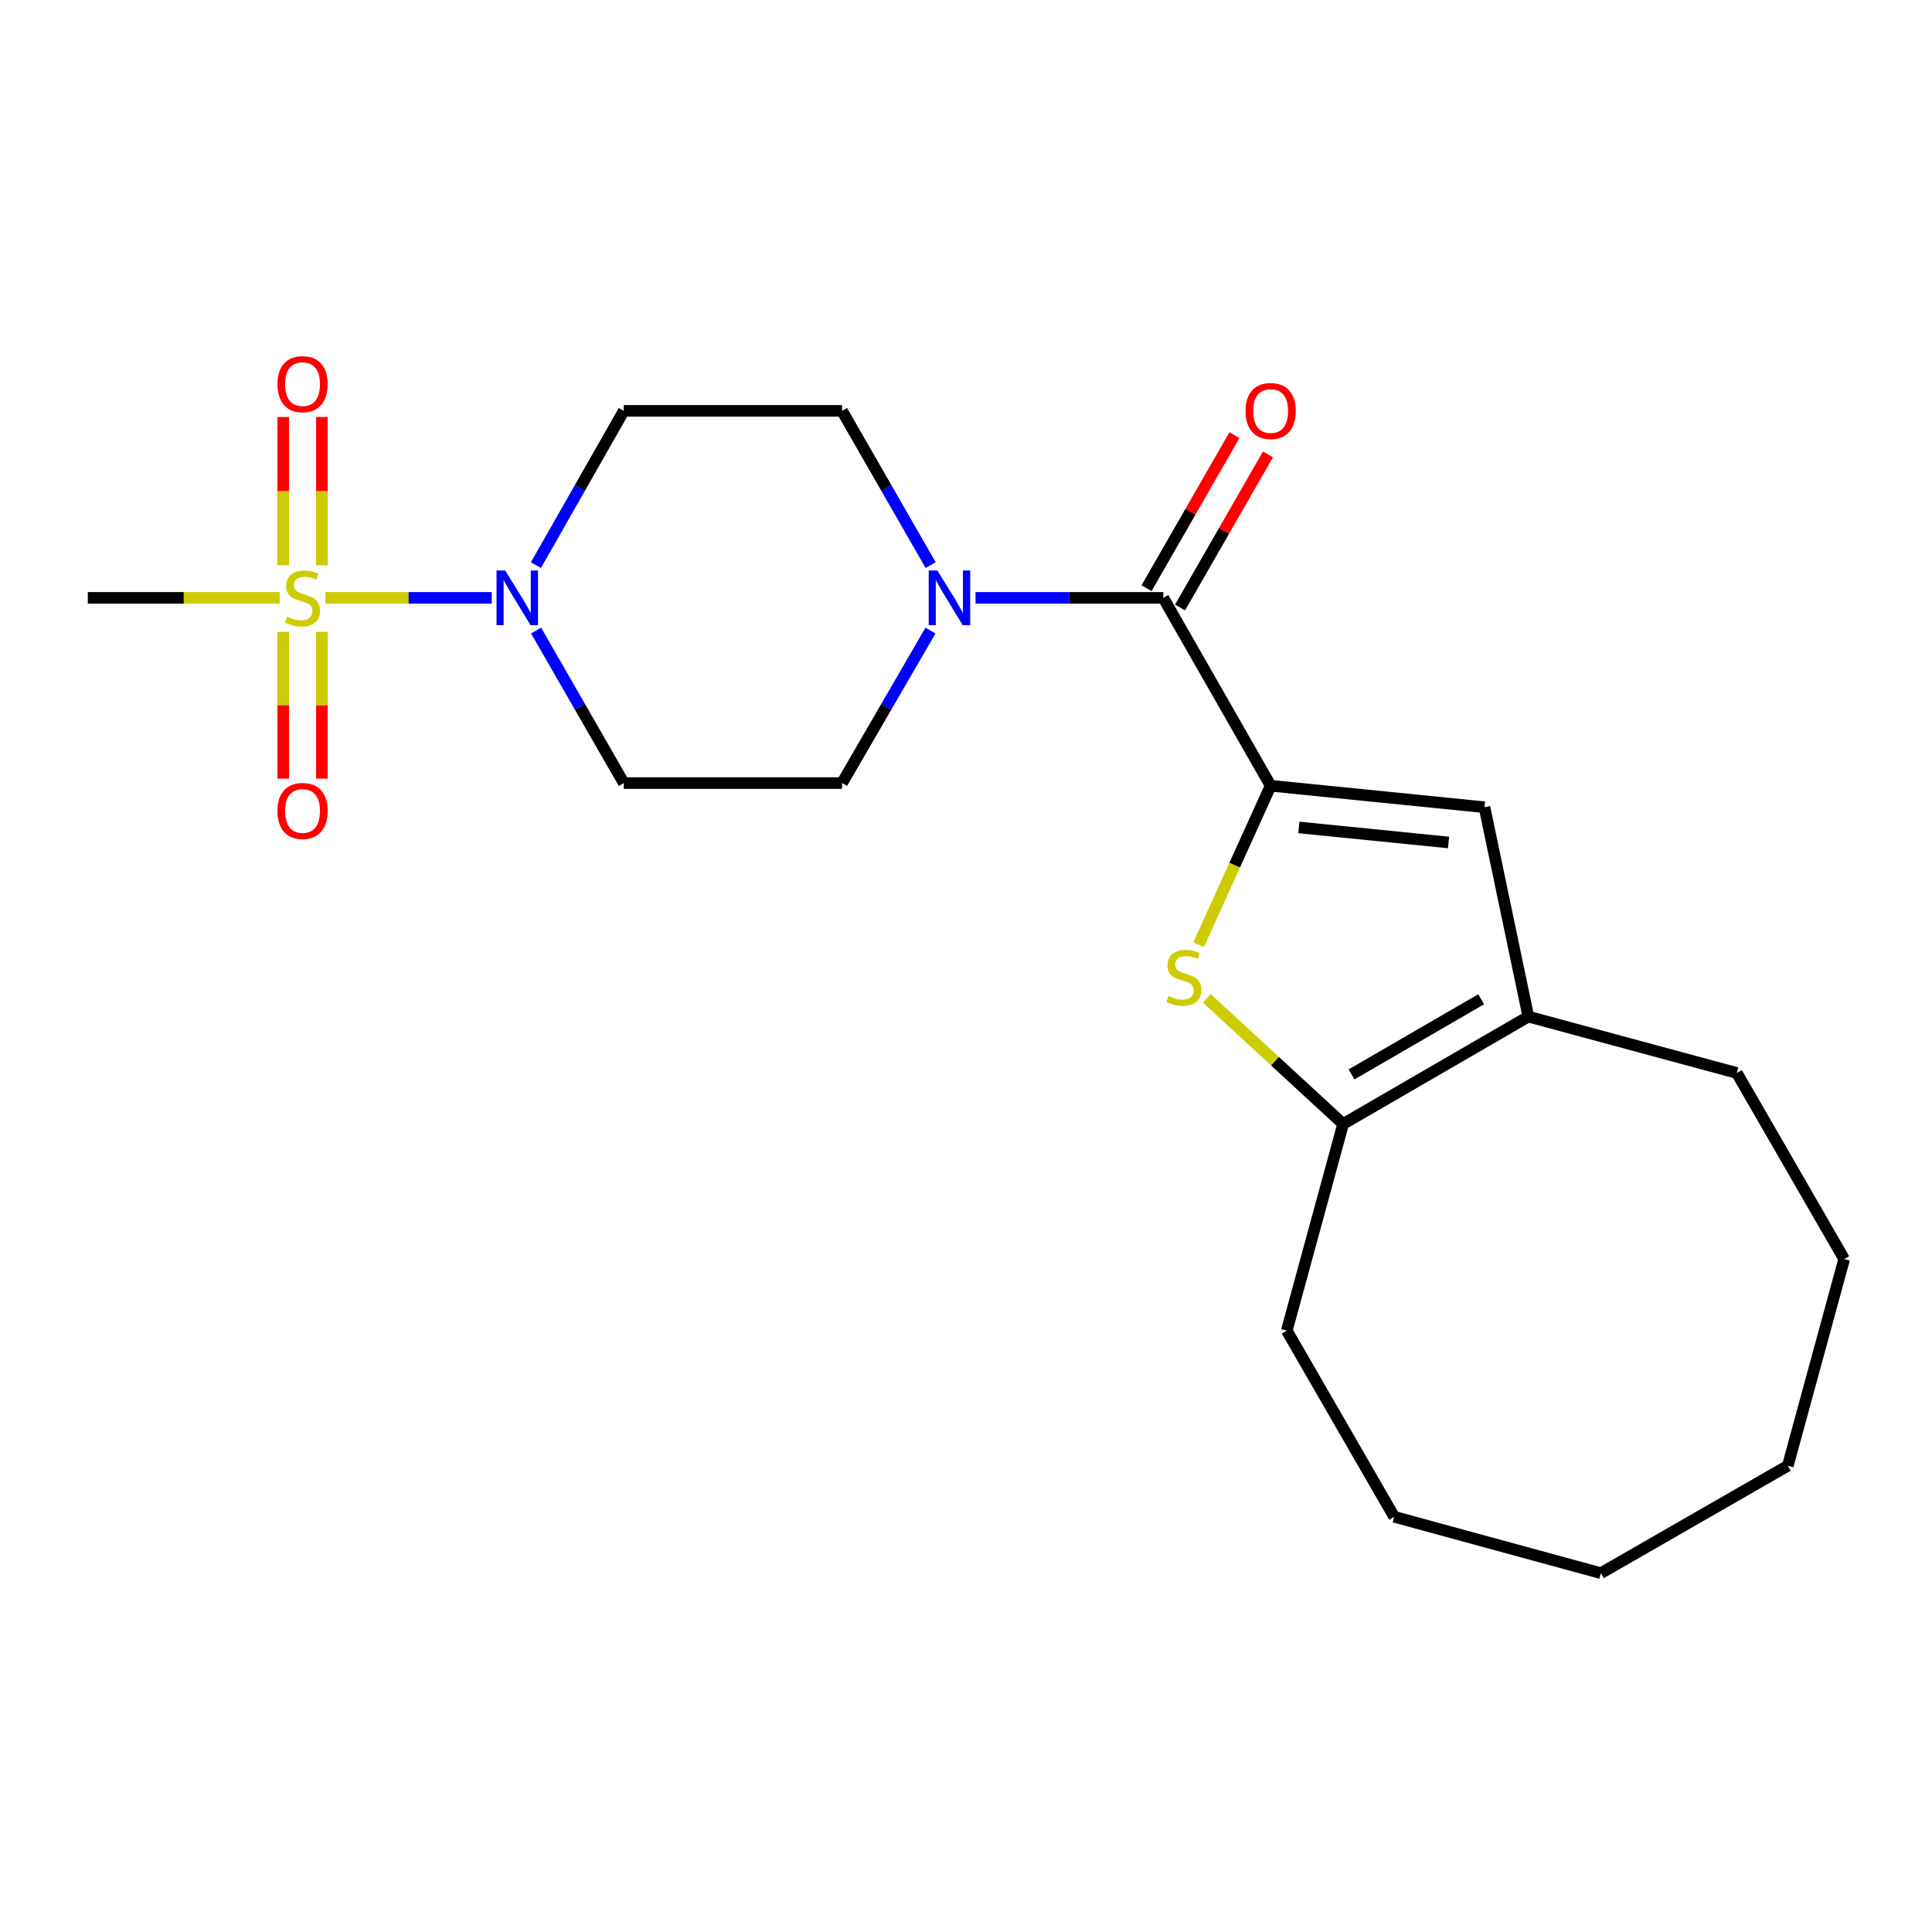 <?xml version='1.0' encoding='iso-8859-1'?>
<svg version='1.1' baseProfile='full'
              xmlns='http://www.w3.org/2000/svg'
                      xmlns:rdkit='http://www.rdkit.org/xml'
                      xmlns:xlink='http://www.w3.org/1999/xlink'
                  xml:space='preserve'
width='1000px' height='1000px' viewBox='0 0 1000 1000'>
<!-- END OF HEADER -->
<rect style='opacity:1.0;fill:#FFFFFF;stroke:none' width='1000' height='1000' x='0' y='0'> </rect>
<path class='bond-2' d='M 168.459,309.45 L 211.491,309.45' style='fill:none;fill-rule:evenodd;stroke:#CCCC00;stroke-width:6px;stroke-linecap:butt;stroke-linejoin:miter;stroke-opacity:1' />
<path class='bond-2' d='M 211.491,309.45 L 254.523,309.45' style='fill:none;fill-rule:evenodd;stroke:#0000FF;stroke-width:6px;stroke-linecap:butt;stroke-linejoin:miter;stroke-opacity:1' />
<path class='bond-10' d='M 146.592,327.085 L 146.592,365.061' style='fill:none;fill-rule:evenodd;stroke:#CCCC00;stroke-width:6px;stroke-linecap:butt;stroke-linejoin:miter;stroke-opacity:1' />
<path class='bond-10' d='M 146.592,365.061 L 146.592,403.038' style='fill:none;fill-rule:evenodd;stroke:#FF0000;stroke-width:6px;stroke-linecap:butt;stroke-linejoin:miter;stroke-opacity:1' />
<path class='bond-10' d='M 166.608,327.085 L 166.608,365.061' style='fill:none;fill-rule:evenodd;stroke:#CCCC00;stroke-width:6px;stroke-linecap:butt;stroke-linejoin:miter;stroke-opacity:1' />
<path class='bond-10' d='M 166.608,365.061 L 166.608,403.038' style='fill:none;fill-rule:evenodd;stroke:#FF0000;stroke-width:6px;stroke-linecap:butt;stroke-linejoin:miter;stroke-opacity:1' />
<path class='bond-11' d='M 166.608,292.562 L 166.608,254.208' style='fill:none;fill-rule:evenodd;stroke:#CCCC00;stroke-width:6px;stroke-linecap:butt;stroke-linejoin:miter;stroke-opacity:1' />
<path class='bond-11' d='M 166.608,254.208 L 166.608,215.854' style='fill:none;fill-rule:evenodd;stroke:#FF0000;stroke-width:6px;stroke-linecap:butt;stroke-linejoin:miter;stroke-opacity:1' />
<path class='bond-11' d='M 146.592,292.562 L 146.592,254.208' style='fill:none;fill-rule:evenodd;stroke:#CCCC00;stroke-width:6px;stroke-linecap:butt;stroke-linejoin:miter;stroke-opacity:1' />
<path class='bond-11' d='M 146.592,254.208 L 146.592,215.854' style='fill:none;fill-rule:evenodd;stroke:#FF0000;stroke-width:6px;stroke-linecap:butt;stroke-linejoin:miter;stroke-opacity:1' />
<path class='bond-15' d='M 144.741,309.45 L 95.098,309.45' style='fill:none;fill-rule:evenodd;stroke:#CCCC00;stroke-width:6px;stroke-linecap:butt;stroke-linejoin:miter;stroke-opacity:1' />
<path class='bond-15' d='M 95.098,309.45 L 45.455,309.45' style='fill:none;fill-rule:evenodd;stroke:#000000;stroke-width:6px;stroke-linecap:butt;stroke-linejoin:miter;stroke-opacity:1' />
<path class='bond-0' d='M 657.694,406.695 L 602.116,309.45' style='fill:none;fill-rule:evenodd;stroke:#000000;stroke-width:6px;stroke-linecap:butt;stroke-linejoin:miter;stroke-opacity:1' />
<path class='bond-1' d='M 657.694,406.695 L 639.048,447.832' style='fill:none;fill-rule:evenodd;stroke:#000000;stroke-width:6px;stroke-linecap:butt;stroke-linejoin:miter;stroke-opacity:1' />
<path class='bond-1' d='M 639.048,447.832 L 620.402,488.968' style='fill:none;fill-rule:evenodd;stroke:#CCCC00;stroke-width:6px;stroke-linecap:butt;stroke-linejoin:miter;stroke-opacity:1' />
<path class='bond-4' d='M 657.694,406.695 L 768.362,417.815' style='fill:none;fill-rule:evenodd;stroke:#000000;stroke-width:6px;stroke-linecap:butt;stroke-linejoin:miter;stroke-opacity:1' />
<path class='bond-4' d='M 672.293,428.279 L 749.76,436.063' style='fill:none;fill-rule:evenodd;stroke:#000000;stroke-width:6px;stroke-linecap:butt;stroke-linejoin:miter;stroke-opacity:1' />
<path class='bond-5' d='M 624.651,516.758 L 659.927,549.264' style='fill:none;fill-rule:evenodd;stroke:#CCCC00;stroke-width:6px;stroke-linecap:butt;stroke-linejoin:miter;stroke-opacity:1' />
<path class='bond-5' d='M 659.927,549.264 L 695.202,581.77' style='fill:none;fill-rule:evenodd;stroke:#000000;stroke-width:6px;stroke-linecap:butt;stroke-linejoin:miter;stroke-opacity:1' />
<path class='bond-8' d='M 277.477,326.374 L 300.172,365.845' style='fill:none;fill-rule:evenodd;stroke:#0000FF;stroke-width:6px;stroke-linecap:butt;stroke-linejoin:miter;stroke-opacity:1' />
<path class='bond-8' d='M 300.172,365.845 L 322.868,405.316' style='fill:none;fill-rule:evenodd;stroke:#000000;stroke-width:6px;stroke-linecap:butt;stroke-linejoin:miter;stroke-opacity:1' />
<path class='bond-9' d='M 277.396,292.505 L 300.132,252.583' style='fill:none;fill-rule:evenodd;stroke:#0000FF;stroke-width:6px;stroke-linecap:butt;stroke-linejoin:miter;stroke-opacity:1' />
<path class='bond-9' d='M 300.132,252.583 L 322.868,212.66' style='fill:none;fill-rule:evenodd;stroke:#000000;stroke-width:6px;stroke-linecap:butt;stroke-linejoin:miter;stroke-opacity:1' />
<path class='bond-3' d='M 602.116,309.45 L 553.53,309.45' style='fill:none;fill-rule:evenodd;stroke:#000000;stroke-width:6px;stroke-linecap:butt;stroke-linejoin:miter;stroke-opacity:1' />
<path class='bond-3' d='M 553.53,309.45 L 504.944,309.45' style='fill:none;fill-rule:evenodd;stroke:#0000FF;stroke-width:6px;stroke-linecap:butt;stroke-linejoin:miter;stroke-opacity:1' />
<path class='bond-14' d='M 610.795,314.433 L 633.545,274.814' style='fill:none;fill-rule:evenodd;stroke:#000000;stroke-width:6px;stroke-linecap:butt;stroke-linejoin:miter;stroke-opacity:1' />
<path class='bond-14' d='M 633.545,274.814 L 656.296,235.194' style='fill:none;fill-rule:evenodd;stroke:#FF0000;stroke-width:6px;stroke-linecap:butt;stroke-linejoin:miter;stroke-opacity:1' />
<path class='bond-14' d='M 593.437,304.466 L 616.187,264.846' style='fill:none;fill-rule:evenodd;stroke:#000000;stroke-width:6px;stroke-linecap:butt;stroke-linejoin:miter;stroke-opacity:1' />
<path class='bond-14' d='M 616.187,264.846 L 638.938,225.227' style='fill:none;fill-rule:evenodd;stroke:#FF0000;stroke-width:6px;stroke-linecap:butt;stroke-linejoin:miter;stroke-opacity:1' />
<path class='bond-7' d='M 768.362,417.815 L 791.069,526.192' style='fill:none;fill-rule:evenodd;stroke:#000000;stroke-width:6px;stroke-linecap:butt;stroke-linejoin:miter;stroke-opacity:1' />
<path class='bond-16' d='M 695.202,581.77 L 666.034,688.734' style='fill:none;fill-rule:evenodd;stroke:#000000;stroke-width:6px;stroke-linecap:butt;stroke-linejoin:miter;stroke-opacity:1' />
<path class='bond-23' d='M 695.202,581.77 L 791.069,526.192' style='fill:none;fill-rule:evenodd;stroke:#000000;stroke-width:6px;stroke-linecap:butt;stroke-linejoin:miter;stroke-opacity:1' />
<path class='bond-23' d='M 699.543,556.117 L 766.65,517.212' style='fill:none;fill-rule:evenodd;stroke:#000000;stroke-width:6px;stroke-linecap:butt;stroke-linejoin:miter;stroke-opacity:1' />
<path class='bond-6' d='M 481.702,292.499 L 458.775,252.58' style='fill:none;fill-rule:evenodd;stroke:#0000FF;stroke-width:6px;stroke-linecap:butt;stroke-linejoin:miter;stroke-opacity:1' />
<path class='bond-6' d='M 458.775,252.58 L 435.848,212.66' style='fill:none;fill-rule:evenodd;stroke:#000000;stroke-width:6px;stroke-linecap:butt;stroke-linejoin:miter;stroke-opacity:1' />
<path class='bond-22' d='M 481.62,326.38 L 458.734,365.848' style='fill:none;fill-rule:evenodd;stroke:#0000FF;stroke-width:6px;stroke-linecap:butt;stroke-linejoin:miter;stroke-opacity:1' />
<path class='bond-22' d='M 458.734,365.848 L 435.848,405.316' style='fill:none;fill-rule:evenodd;stroke:#000000;stroke-width:6px;stroke-linecap:butt;stroke-linejoin:miter;stroke-opacity:1' />
<path class='bond-17' d='M 791.069,526.192 L 898.978,555.371' style='fill:none;fill-rule:evenodd;stroke:#000000;stroke-width:6px;stroke-linecap:butt;stroke-linejoin:miter;stroke-opacity:1' />
<path class='bond-13' d='M 322.868,405.316 L 435.848,405.316' style='fill:none;fill-rule:evenodd;stroke:#000000;stroke-width:6px;stroke-linecap:butt;stroke-linejoin:miter;stroke-opacity:1' />
<path class='bond-12' d='M 322.868,212.66 L 435.848,212.66' style='fill:none;fill-rule:evenodd;stroke:#000000;stroke-width:6px;stroke-linecap:butt;stroke-linejoin:miter;stroke-opacity:1' />
<path class='bond-18' d='M 666.034,688.734 L 721.624,785.079' style='fill:none;fill-rule:evenodd;stroke:#000000;stroke-width:6px;stroke-linecap:butt;stroke-linejoin:miter;stroke-opacity:1' />
<path class='bond-19' d='M 898.978,555.371 L 954.545,651.693' style='fill:none;fill-rule:evenodd;stroke:#000000;stroke-width:6px;stroke-linecap:butt;stroke-linejoin:miter;stroke-opacity:1' />
<path class='bond-21' d='M 721.624,785.079 L 828.599,814.269' style='fill:none;fill-rule:evenodd;stroke:#000000;stroke-width:6px;stroke-linecap:butt;stroke-linejoin:miter;stroke-opacity:1' />
<path class='bond-20' d='M 954.545,651.693 L 925.366,758.669' style='fill:none;fill-rule:evenodd;stroke:#000000;stroke-width:6px;stroke-linecap:butt;stroke-linejoin:miter;stroke-opacity:1' />
<path class='bond-24' d='M 925.366,758.669 L 828.599,814.269' style='fill:none;fill-rule:evenodd;stroke:#000000;stroke-width:6px;stroke-linecap:butt;stroke-linejoin:miter;stroke-opacity:1' />
<path  class='atom-0' d='M 148.6 319.17
Q 148.92 319.29, 150.24 319.85
Q 151.56 320.41, 153 320.77
Q 154.48 321.09, 155.92 321.09
Q 158.6 321.09, 160.16 319.81
Q 161.72 318.49, 161.72 316.21
Q 161.72 314.65, 160.92 313.69
Q 160.16 312.73, 158.96 312.21
Q 157.76 311.69, 155.76 311.09
Q 153.24 310.33, 151.72 309.61
Q 150.24 308.89, 149.16 307.37
Q 148.12 305.85, 148.12 303.29
Q 148.12 299.73, 150.52 297.53
Q 152.96 295.33, 157.76 295.33
Q 161.04 295.33, 164.76 296.89
L 163.84 299.97
Q 160.44 298.57, 157.88 298.57
Q 155.12 298.57, 153.6 299.73
Q 152.08 300.85, 152.12 302.81
Q 152.12 304.33, 152.88 305.25
Q 153.68 306.17, 154.8 306.69
Q 155.96 307.21, 157.88 307.81
Q 160.44 308.61, 161.96 309.41
Q 163.48 310.21, 164.56 311.85
Q 165.68 313.45, 165.68 316.21
Q 165.68 320.13, 163.04 322.25
Q 160.44 324.33, 156.08 324.33
Q 153.56 324.33, 151.64 323.77
Q 149.76 323.25, 147.52 322.33
L 148.6 319.17
' fill='#CCCC00'/>
<path  class='atom-2' d='M 604.769 515.529
Q 605.089 515.649, 606.409 516.209
Q 607.729 516.769, 609.169 517.129
Q 610.649 517.449, 612.089 517.449
Q 614.769 517.449, 616.329 516.169
Q 617.889 514.849, 617.889 512.569
Q 617.889 511.009, 617.089 510.049
Q 616.329 509.089, 615.129 508.569
Q 613.929 508.049, 611.929 507.449
Q 609.409 506.689, 607.889 505.969
Q 606.409 505.249, 605.329 503.729
Q 604.289 502.209, 604.289 499.649
Q 604.289 496.089, 606.689 493.889
Q 609.129 491.689, 613.929 491.689
Q 617.209 491.689, 620.929 493.249
L 620.009 496.329
Q 616.609 494.929, 614.049 494.929
Q 611.289 494.929, 609.769 496.089
Q 608.249 497.209, 608.289 499.169
Q 608.289 500.689, 609.049 501.609
Q 609.849 502.529, 610.969 503.049
Q 612.129 503.569, 614.049 504.169
Q 616.609 504.969, 618.129 505.769
Q 619.649 506.569, 620.729 508.209
Q 621.849 509.809, 621.849 512.569
Q 621.849 516.489, 619.209 518.609
Q 616.609 520.689, 612.249 520.689
Q 609.729 520.689, 607.809 520.129
Q 605.929 519.609, 603.689 518.689
L 604.769 515.529
' fill='#CCCC00'/>
<path  class='atom-3' d='M 261.485 295.29
L 270.765 310.29
Q 271.685 311.77, 273.165 314.45
Q 274.645 317.13, 274.725 317.29
L 274.725 295.29
L 278.485 295.29
L 278.485 323.61
L 274.605 323.61
L 264.645 307.21
Q 263.485 305.29, 262.245 303.09
Q 261.045 300.89, 260.685 300.21
L 260.685 323.61
L 257.005 323.61
L 257.005 295.29
L 261.485 295.29
' fill='#0000FF'/>
<path  class='atom-7' d='M 485.178 295.29
L 494.458 310.29
Q 495.378 311.77, 496.858 314.45
Q 498.338 317.13, 498.418 317.29
L 498.418 295.29
L 502.178 295.29
L 502.178 323.61
L 498.298 323.61
L 488.338 307.21
Q 487.178 305.29, 485.938 303.09
Q 484.738 300.89, 484.378 300.21
L 484.378 323.61
L 480.698 323.61
L 480.698 295.29
L 485.178 295.29
' fill='#0000FF'/>
<path  class='atom-11' d='M 143.6 419.752
Q 143.6 412.952, 146.96 409.152
Q 150.32 405.352, 156.6 405.352
Q 162.88 405.352, 166.24 409.152
Q 169.6 412.952, 169.6 419.752
Q 169.6 426.632, 166.2 430.552
Q 162.8 434.432, 156.6 434.432
Q 150.36 434.432, 146.96 430.552
Q 143.6 426.672, 143.6 419.752
M 156.6 431.232
Q 160.92 431.232, 163.24 428.352
Q 165.6 425.432, 165.6 419.752
Q 165.6 414.192, 163.24 411.392
Q 160.92 408.552, 156.6 408.552
Q 152.28 408.552, 149.92 411.352
Q 147.6 414.152, 147.6 419.752
Q 147.6 425.472, 149.92 428.352
Q 152.28 431.232, 156.6 431.232
' fill='#FF0000'/>
<path  class='atom-12' d='M 143.6 198.829
Q 143.6 192.029, 146.96 188.229
Q 150.32 184.429, 156.6 184.429
Q 162.88 184.429, 166.24 188.229
Q 169.6 192.029, 169.6 198.829
Q 169.6 205.709, 166.2 209.629
Q 162.8 213.509, 156.6 213.509
Q 150.36 213.509, 146.96 209.629
Q 143.6 205.749, 143.6 198.829
M 156.6 210.309
Q 160.92 210.309, 163.24 207.429
Q 165.6 204.509, 165.6 198.829
Q 165.6 193.269, 163.24 190.469
Q 160.92 187.629, 156.6 187.629
Q 152.28 187.629, 149.92 190.429
Q 147.6 193.229, 147.6 198.829
Q 147.6 204.549, 149.92 207.429
Q 152.28 210.309, 156.6 210.309
' fill='#FF0000'/>
<path  class='atom-15' d='M 644.694 212.74
Q 644.694 205.94, 648.054 202.14
Q 651.414 198.34, 657.694 198.34
Q 663.974 198.34, 667.334 202.14
Q 670.694 205.94, 670.694 212.74
Q 670.694 219.62, 667.294 223.54
Q 663.894 227.42, 657.694 227.42
Q 651.454 227.42, 648.054 223.54
Q 644.694 219.66, 644.694 212.74
M 657.694 224.22
Q 662.014 224.22, 664.334 221.34
Q 666.694 218.42, 666.694 212.74
Q 666.694 207.18, 664.334 204.38
Q 662.014 201.54, 657.694 201.54
Q 653.374 201.54, 651.014 204.34
Q 648.694 207.14, 648.694 212.74
Q 648.694 218.46, 651.014 221.34
Q 653.374 224.22, 657.694 224.22
' fill='#FF0000'/>
</svg>
